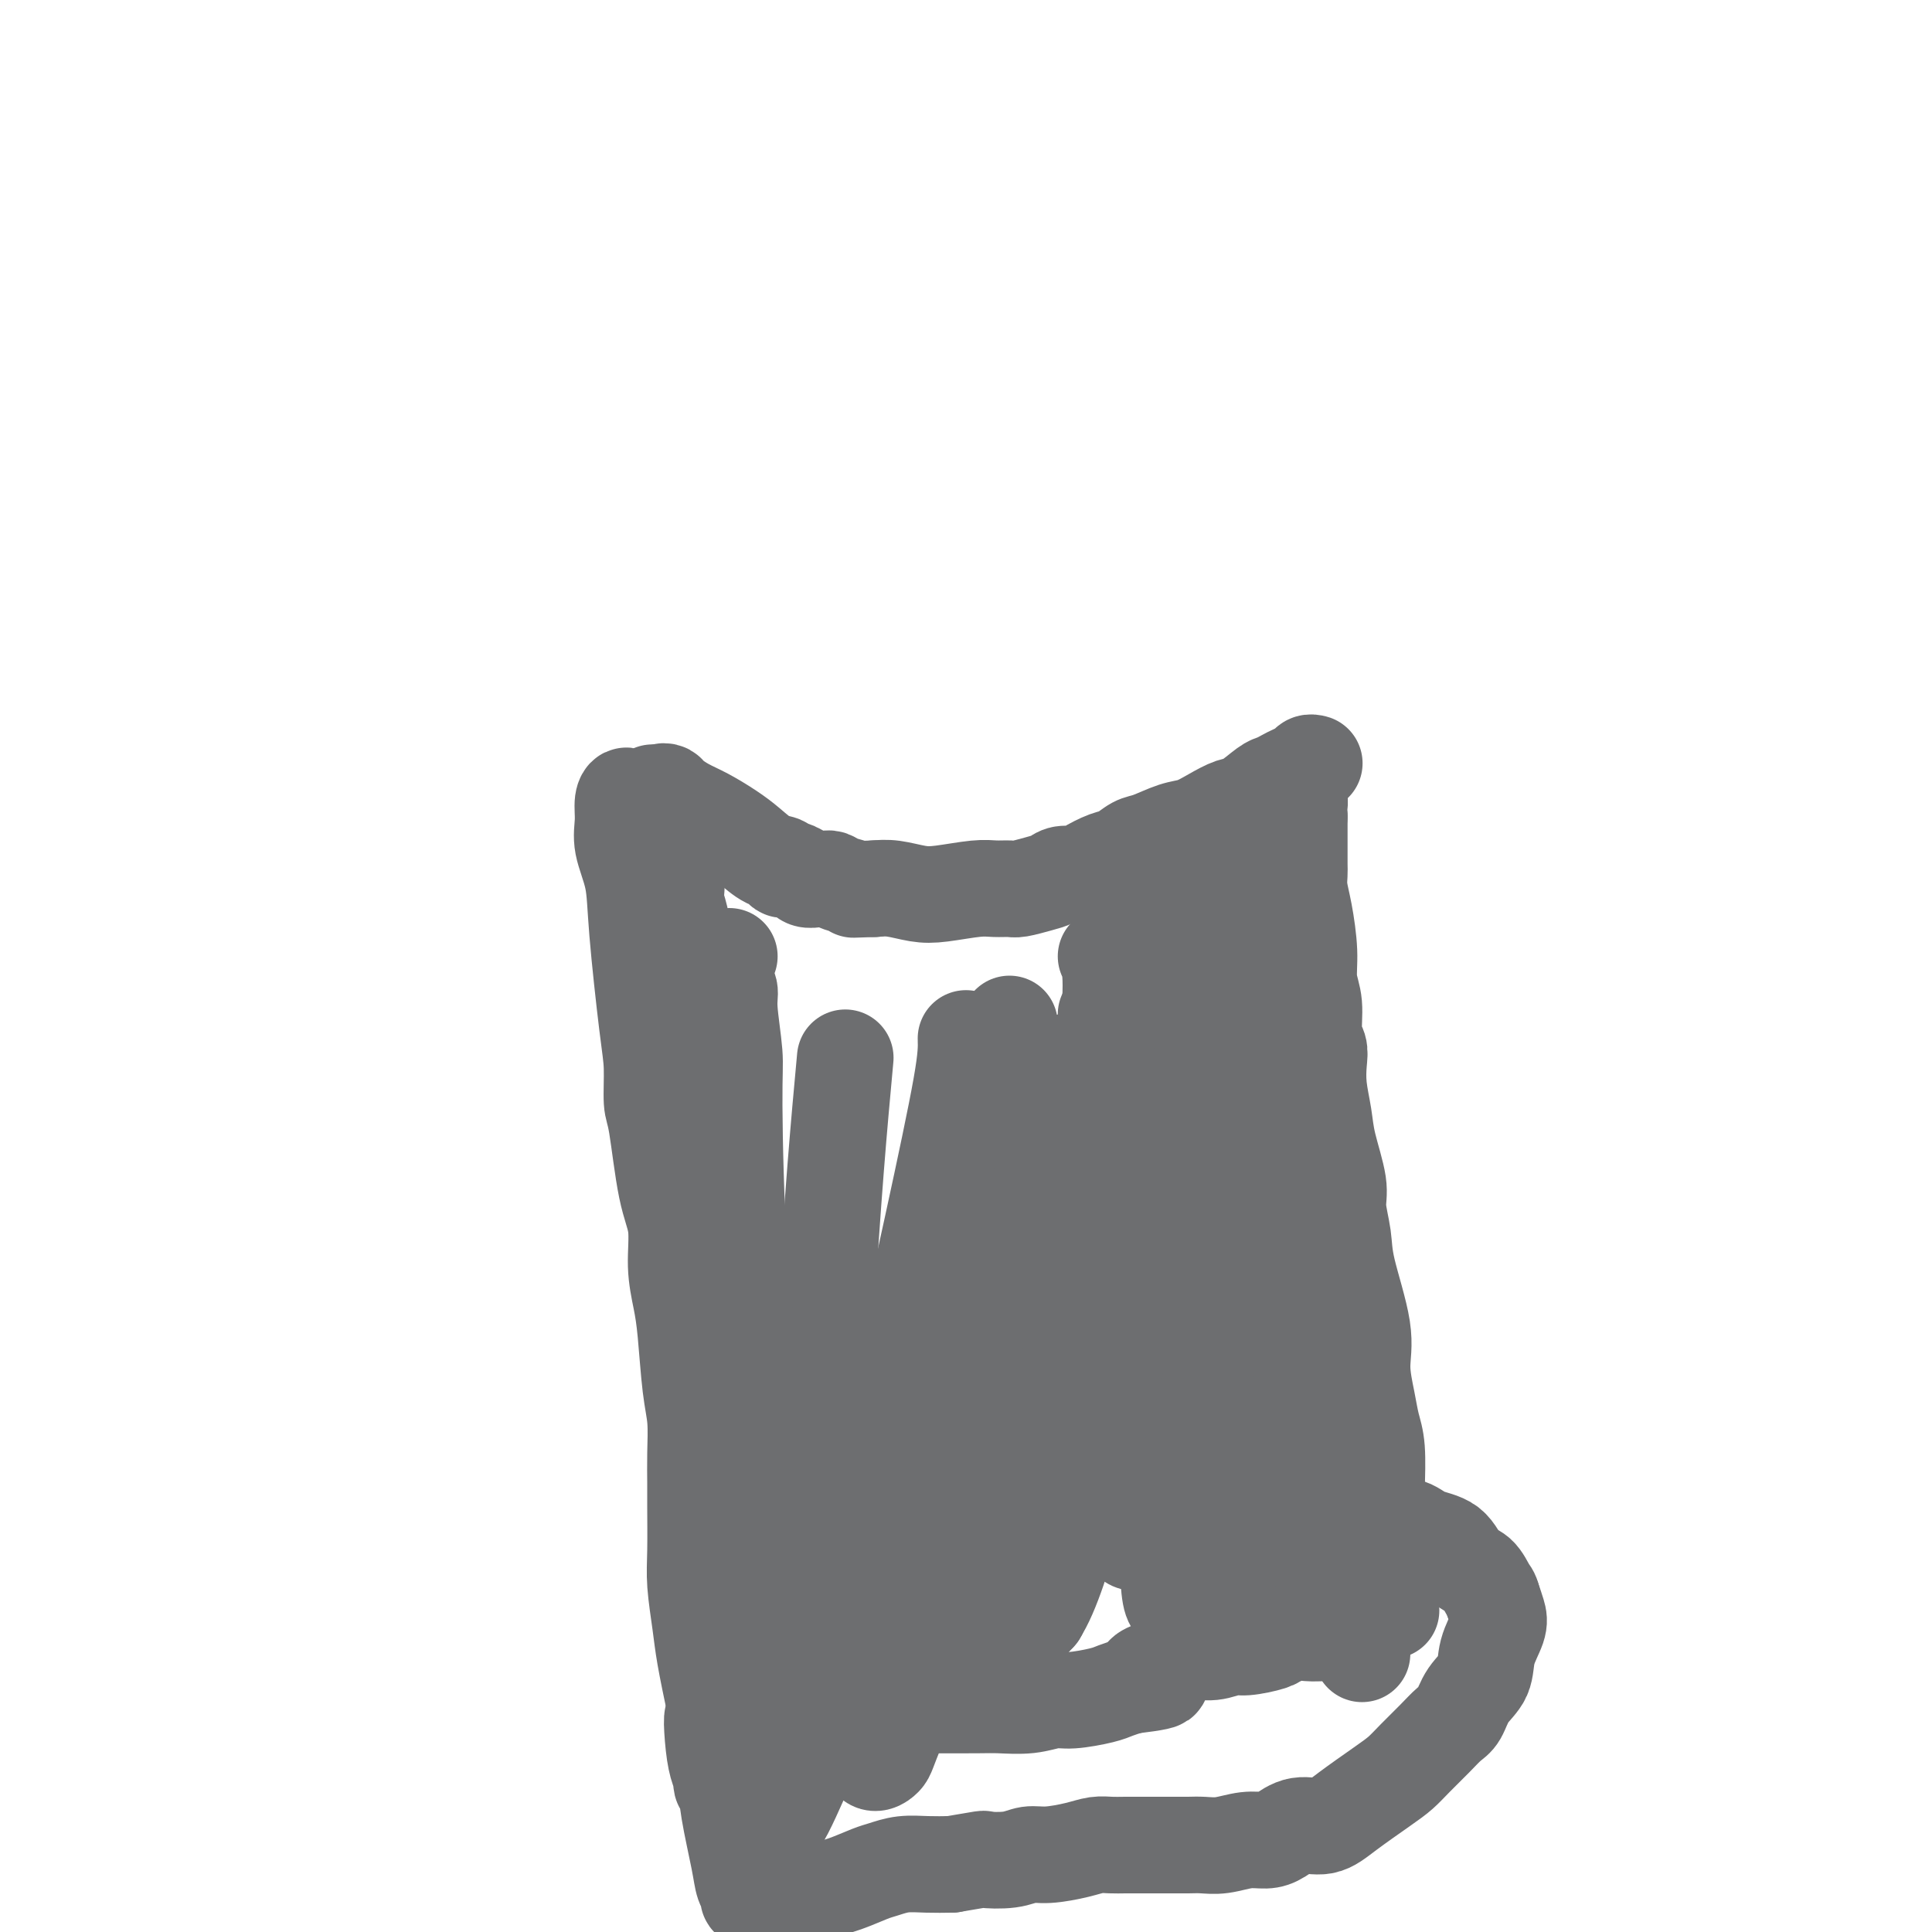 <svg viewBox='0 0 400 400' version='1.1' xmlns='http://www.w3.org/2000/svg' xmlns:xlink='http://www.w3.org/1999/xlink'><g fill='none' stroke='#6D6E70' stroke-width='20' stroke-linecap='round' stroke-linejoin='round'><path d='M272,158c0.096,0.024 0.192,0.048 0,0c-0.192,-0.048 -0.671,-0.167 -1,0c-0.329,0.167 -0.509,0.620 -1,1c-0.491,0.380 -1.293,0.687 -2,1c-0.707,0.313 -1.318,0.632 -2,1c-0.682,0.368 -1.434,0.784 -2,1c-0.566,0.216 -0.945,0.233 -2,1c-1.055,0.767 -2.787,2.284 -4,3c-1.213,0.716 -1.907,0.630 -3,1c-1.093,0.370 -2.585,1.197 -4,2c-1.415,0.803 -2.753,1.581 -4,2c-1.247,0.419 -2.405,0.478 -4,1c-1.595,0.522 -3.628,1.505 -5,2c-1.372,0.495 -2.081,0.501 -3,1c-0.919,0.499 -2.046,1.492 -3,2c-0.954,0.508 -1.736,0.531 -3,1c-1.264,0.469 -3.012,1.382 -4,2c-0.988,0.618 -1.217,0.940 -2,1c-0.783,0.060 -2.120,-0.142 -3,0c-0.880,0.142 -1.302,0.627 -2,1c-0.698,0.373 -1.670,0.635 -3,1c-1.330,0.365 -3.016,0.833 -4,1c-0.984,0.167 -1.266,0.032 -2,0c-0.734,-0.032 -1.921,0.040 -3,0c-1.079,-0.040 -2.049,-0.193 -4,0c-1.951,0.193 -4.884,0.732 -7,1c-2.116,0.268 -3.416,0.264 -5,0c-1.584,-0.264 -3.453,-0.790 -5,-1c-1.547,-0.210 -2.774,-0.105 -4,0'/><path d='M181,184c-6.012,0.199 -4.041,0.197 -4,0c0.041,-0.197 -1.849,-0.589 -3,-1c-1.151,-0.411 -1.564,-0.843 -2,-1c-0.436,-0.157 -0.894,-0.041 -1,0c-0.106,0.041 0.139,0.007 0,0c-0.139,-0.007 -0.663,0.013 -1,0c-0.337,-0.013 -0.488,-0.060 -1,0c-0.512,0.060 -1.385,0.227 -2,0c-0.615,-0.227 -0.972,-0.849 -1,-1c-0.028,-0.151 0.272,0.168 0,0c-0.272,-0.168 -1.114,-0.825 -2,-1c-0.886,-0.175 -1.814,0.130 -2,0c-0.186,-0.130 0.369,-0.696 0,-1c-0.369,-0.304 -1.663,-0.346 -3,-1c-1.337,-0.654 -2.719,-1.919 -4,-3c-1.281,-1.081 -2.461,-1.978 -4,-3c-1.539,-1.022 -3.435,-2.170 -5,-3c-1.565,-0.830 -2.798,-1.344 -4,-2c-1.202,-0.656 -2.374,-1.454 -3,-2c-0.626,-0.546 -0.707,-0.839 -1,-1c-0.293,-0.161 -0.798,-0.189 -1,0c-0.202,0.189 -0.101,0.594 0,1'/><path d='M137,165c-4.403,-2.305 -0.409,0.432 1,2c1.409,1.568 0.233,1.966 0,3c-0.233,1.034 0.478,2.706 1,4c0.522,1.294 0.857,2.212 1,4c0.143,1.788 0.095,4.446 0,6c-0.095,1.554 -0.235,2.005 0,3c0.235,0.995 0.847,2.533 1,4c0.153,1.467 -0.152,2.861 0,4c0.152,1.139 0.763,2.023 1,4c0.237,1.977 0.101,5.046 0,7c-0.101,1.954 -0.168,2.793 0,4c0.168,1.207 0.571,2.783 1,4c0.429,1.217 0.885,2.075 1,4c0.115,1.925 -0.110,4.916 0,7c0.110,2.084 0.555,3.262 1,5c0.445,1.738 0.889,4.035 1,6c0.111,1.965 -0.111,3.598 0,5c0.111,1.402 0.554,2.572 1,5c0.446,2.428 0.897,6.114 1,9c0.103,2.886 -0.140,4.971 0,7c0.140,2.029 0.663,4.001 1,6c0.337,1.999 0.489,4.024 1,7c0.511,2.976 1.381,6.901 2,10c0.619,3.099 0.988,5.371 1,8c0.012,2.629 -0.333,5.617 0,8c0.333,2.383 1.343,4.163 2,6c0.657,1.837 0.961,3.733 1,6c0.039,2.267 -0.185,4.907 0,7c0.185,2.093 0.781,3.641 1,5c0.219,1.359 0.063,2.531 0,4c-0.063,1.469 -0.031,3.234 0,5'/><path d='M157,334c3.110,27.803 0.886,12.811 0,8c-0.886,-4.811 -0.433,0.560 0,3c0.433,2.440 0.847,1.948 1,2c0.153,0.052 0.045,0.648 0,1c-0.045,0.352 -0.026,0.461 0,1c0.026,0.539 0.059,1.507 0,2c-0.059,0.493 -0.211,0.510 0,1c0.211,0.490 0.783,1.453 1,2c0.217,0.547 0.079,0.680 0,1c-0.079,0.320 -0.097,0.829 0,1c0.097,0.171 0.310,0.004 1,0c0.690,-0.004 1.858,0.157 2,0c0.142,-0.157 -0.743,-0.630 0,-1c0.743,-0.370 3.113,-0.635 5,-1c1.887,-0.365 3.292,-0.830 5,-1c1.708,-0.170 3.718,-0.046 6,0c2.282,0.046 4.836,0.013 7,0c2.164,-0.013 3.937,-0.008 7,0c3.063,0.008 7.415,0.017 10,0c2.585,-0.017 3.403,-0.060 5,0c1.597,0.060 3.974,0.223 6,0c2.026,-0.223 3.700,-0.833 5,-1c1.300,-0.167 2.225,0.110 4,0c1.775,-0.110 4.401,-0.607 6,-1c1.599,-0.393 2.171,-0.684 3,-1c0.829,-0.316 1.914,-0.658 3,-1'/><path d='M234,349c11.506,-1.388 4.269,-1.357 3,-2c-1.269,-0.643 3.428,-1.961 6,-3c2.572,-1.039 3.018,-1.798 4,-2c0.982,-0.202 2.499,0.153 4,0c1.501,-0.153 2.987,-0.815 4,-1c1.013,-0.185 1.554,0.108 3,0c1.446,-0.108 3.797,-0.616 5,-1c1.203,-0.384 1.256,-0.642 2,-1c0.744,-0.358 2.178,-0.814 3,-1c0.822,-0.186 1.032,-0.103 2,0c0.968,0.103 2.694,0.225 4,0c1.306,-0.225 2.191,-0.796 3,-1c0.809,-0.204 1.541,-0.041 2,0c0.459,0.041 0.644,-0.042 1,0c0.356,0.042 0.883,0.207 1,0c0.117,-0.207 -0.175,-0.787 0,-1c0.175,-0.213 0.817,-0.060 1,0c0.183,0.060 -0.092,0.027 0,0c0.092,-0.027 0.550,-0.049 1,0c0.450,0.049 0.890,0.167 1,0c0.110,-0.167 -0.112,-0.619 0,-1c0.112,-0.381 0.556,-0.690 1,-1'/><path d='M285,334c5.879,-1.193 1.575,-0.177 0,0c-1.575,0.177 -0.422,-0.486 0,-2c0.422,-1.514 0.114,-3.878 0,-6c-0.114,-2.122 -0.034,-4.002 0,-6c0.034,-1.998 0.021,-4.114 0,-6c-0.021,-1.886 -0.049,-3.542 0,-6c0.049,-2.458 0.174,-5.718 0,-8c-0.174,-2.282 -0.646,-3.586 -1,-5c-0.354,-1.414 -0.591,-2.939 -1,-5c-0.409,-2.061 -0.989,-4.659 -1,-7c-0.011,-2.341 0.549,-4.425 0,-8c-0.549,-3.575 -2.206,-8.640 -3,-12c-0.794,-3.360 -0.723,-5.016 -1,-7c-0.277,-1.984 -0.901,-4.297 -1,-6c-0.099,-1.703 0.327,-2.794 0,-5c-0.327,-2.206 -1.407,-5.525 -2,-8c-0.593,-2.475 -0.699,-4.105 -1,-6c-0.301,-1.895 -0.798,-4.053 -1,-6c-0.202,-1.947 -0.111,-3.681 0,-5c0.111,-1.319 0.241,-2.222 0,-3c-0.241,-0.778 -0.852,-1.432 -1,-3c-0.148,-1.568 0.167,-4.051 0,-6c-0.167,-1.949 -0.815,-3.366 -1,-5c-0.185,-1.634 0.094,-3.486 0,-6c-0.094,-2.514 -0.561,-5.689 -1,-8c-0.439,-2.311 -0.850,-3.758 -1,-5c-0.150,-1.242 -0.040,-2.280 0,-3c0.040,-0.720 0.011,-1.121 0,-2c-0.011,-0.879 -0.003,-2.237 0,-3c0.003,-0.763 0.001,-0.932 0,-2c-0.001,-1.068 -0.000,-3.034 0,-5'/><path d='M269,169c-0.614,-9.177 -0.150,-4.119 0,-3c0.150,1.119 -0.016,-1.701 0,-3c0.016,-1.299 0.212,-1.077 0,-1c-0.212,0.077 -0.833,0.009 -1,0c-0.167,-0.009 0.121,0.042 0,0c-0.121,-0.042 -0.651,-0.179 -1,0c-0.349,0.179 -0.518,0.672 -1,1c-0.482,0.328 -1.276,0.492 -2,1c-0.724,0.508 -1.377,1.359 -3,2c-1.623,0.641 -4.217,1.071 -6,2c-1.783,0.929 -2.757,2.356 -4,3c-1.243,0.644 -2.755,0.505 -4,1c-1.245,0.495 -2.222,1.625 -4,3c-1.778,1.375 -4.357,2.995 -6,4c-1.643,1.005 -2.351,1.396 -3,2c-0.649,0.604 -1.241,1.422 -2,2c-0.759,0.578 -1.687,0.917 -2,1c-0.313,0.083 -0.012,-0.091 0,0c0.012,0.091 -0.266,0.448 0,1c0.266,0.552 1.076,1.301 2,2c0.924,0.699 1.962,1.350 3,2'/><path d='M235,189c1.080,1.013 1.279,1.545 2,2c0.721,0.455 1.963,0.833 3,1c1.037,0.167 1.868,0.122 2,0c0.132,-0.122 -0.434,-0.322 0,0c0.434,0.322 1.867,1.168 3,2c1.133,0.832 1.967,1.652 3,4c1.033,2.348 2.265,6.223 4,10c1.735,3.777 3.971,7.456 6,13c2.029,5.544 3.850,12.953 5,18c1.150,5.047 1.628,7.731 2,11c0.372,3.269 0.636,7.124 1,11c0.364,3.876 0.826,7.773 1,11c0.174,3.227 0.060,5.782 0,8c-0.060,2.218 -0.068,4.097 0,6c0.068,1.903 0.210,3.830 0,5c-0.210,1.170 -0.774,1.582 -1,2c-0.226,0.418 -0.115,0.841 0,1c0.115,0.159 0.235,0.055 0,0c-0.235,-0.055 -0.825,-0.060 -1,0c-0.175,0.060 0.064,0.184 0,-2c-0.064,-2.184 -0.430,-6.676 -1,-12c-0.570,-5.324 -1.343,-11.481 -2,-18c-0.657,-6.519 -1.199,-13.399 -2,-19c-0.801,-5.601 -1.861,-9.923 -3,-16c-1.139,-6.077 -2.358,-13.907 -3,-18c-0.642,-4.093 -0.708,-4.448 -1,-5c-0.292,-0.552 -0.809,-1.303 -1,-2c-0.191,-0.697 -0.054,-1.342 0,-1c0.054,0.342 0.027,1.671 0,3'/><path d='M252,204c0.669,5.113 2.342,16.396 4,26c1.658,9.604 3.303,17.529 5,26c1.697,8.471 3.448,17.489 5,25c1.552,7.511 2.906,13.515 4,19c1.094,5.485 1.929,10.451 2,13c0.071,2.549 -0.622,2.682 -1,3c-0.378,0.318 -0.442,0.820 -1,1c-0.558,0.180 -1.612,0.036 -2,0c-0.388,-0.036 -0.112,0.036 0,-1c0.112,-1.036 0.060,-3.180 0,-5c-0.060,-1.820 -0.129,-3.318 0,-5c0.129,-1.682 0.454,-3.549 1,-5c0.546,-1.451 1.311,-2.486 2,-3c0.689,-0.514 1.301,-0.508 2,-1c0.699,-0.492 1.483,-1.481 2,-2c0.517,-0.519 0.766,-0.567 1,-1c0.234,-0.433 0.452,-1.251 1,-2c0.548,-0.749 1.424,-1.428 2,-2c0.576,-0.572 0.850,-1.037 1,-1c0.150,0.037 0.174,0.577 0,1c-0.174,0.423 -0.548,0.728 -1,1c-0.452,0.272 -0.983,0.509 -2,2c-1.017,1.491 -2.522,4.236 -5,8c-2.478,3.764 -5.931,8.549 -8,12c-2.069,3.451 -2.755,5.570 -4,7c-1.245,1.430 -3.051,2.171 -4,3c-0.949,0.829 -1.042,1.747 -1,2c0.042,0.253 0.217,-0.159 0,-1c-0.217,-0.841 -0.828,-2.111 0,-5c0.828,-2.889 3.094,-7.397 5,-12c1.906,-4.603 3.453,-9.302 5,-14'/><path d='M265,293c1.896,-6.530 2.136,-7.853 3,-9c0.864,-1.147 2.351,-2.116 3,-3c0.649,-0.884 0.458,-1.681 0,0c-0.458,1.681 -1.183,5.842 -2,9c-0.817,3.158 -1.725,5.314 -3,9c-1.275,3.686 -2.918,8.902 -4,12c-1.082,3.098 -1.605,4.077 -2,5c-0.395,0.923 -0.664,1.789 -1,2c-0.336,0.211 -0.739,-0.232 -1,0c-0.261,0.232 -0.379,1.139 0,-2c0.379,-3.139 1.257,-10.323 2,-16c0.743,-5.677 1.352,-9.846 2,-13c0.648,-3.154 1.336,-5.293 2,-7c0.664,-1.707 1.304,-2.983 2,-5c0.696,-2.017 1.447,-4.775 2,-6c0.553,-1.225 0.906,-0.917 1,0c0.094,0.917 -0.072,2.442 -1,7c-0.928,4.558 -2.618,12.148 -5,19c-2.382,6.852 -5.455,12.964 -8,19c-2.545,6.036 -4.562,11.994 -6,15c-1.438,3.006 -2.297,3.058 -3,3c-0.703,-0.058 -1.250,-0.228 -2,0c-0.750,0.228 -1.701,0.854 -2,-5c-0.299,-5.854 0.055,-18.187 1,-28c0.945,-9.813 2.480,-17.107 4,-25c1.520,-7.893 3.024,-16.386 5,-24c1.976,-7.614 4.425,-14.350 6,-19c1.575,-4.650 2.278,-7.216 3,-9c0.722,-1.784 1.464,-2.788 2,-2c0.536,0.788 0.868,3.368 0,9c-0.868,5.632 -2.934,14.316 -5,23'/><path d='M258,252c-1.873,9.424 -4.054,16.983 -7,27c-2.946,10.017 -6.657,22.493 -9,29c-2.343,6.507 -3.317,7.044 -4,8c-0.683,0.956 -1.076,2.332 -2,3c-0.924,0.668 -2.380,0.627 -3,-2c-0.620,-2.627 -0.403,-7.841 0,-13c0.403,-5.159 0.994,-10.263 3,-20c2.006,-9.737 5.427,-24.108 8,-35c2.573,-10.892 4.297,-18.306 6,-25c1.703,-6.694 3.387,-12.668 5,-18c1.613,-5.332 3.157,-10.024 4,-12c0.843,-1.976 0.984,-1.238 1,-1c0.016,0.238 -0.094,-0.024 0,0c0.094,0.024 0.391,0.334 0,4c-0.391,3.666 -1.469,10.688 -3,18c-1.531,7.312 -3.514,14.912 -6,25c-2.486,10.088 -5.475,22.663 -7,29c-1.525,6.337 -1.585,6.436 -2,7c-0.415,0.564 -1.186,1.592 -2,2c-0.814,0.408 -1.673,0.194 -2,-2c-0.327,-2.194 -0.122,-6.369 1,-12c1.122,-5.631 3.163,-12.719 5,-20c1.837,-7.281 3.472,-14.756 5,-22c1.528,-7.244 2.950,-14.258 4,-20c1.050,-5.742 1.729,-10.212 2,-12c0.271,-1.788 0.136,-0.894 0,0'/><path d='M255,180c0.366,1.753 0.733,3.507 0,6c-0.733,2.493 -2.565,5.727 -3,7c-0.435,1.273 0.528,0.587 -2,9c-2.528,8.413 -8.548,25.926 -12,38c-3.452,12.074 -4.337,18.710 -6,27c-1.663,8.290 -4.106,18.235 -6,26c-1.894,7.765 -3.240,13.352 -5,20c-1.760,6.648 -3.936,14.359 -5,18c-1.064,3.641 -1.017,3.213 -1,3c0.017,-0.213 0.005,-0.211 0,-1c-0.005,-0.789 -0.001,-2.368 0,-3c0.001,-0.632 0.001,-0.316 0,0'/><path d='M242,211c-0.098,3.215 -0.196,6.430 0,8c0.196,1.570 0.685,1.493 0,6c-0.685,4.507 -2.546,13.596 -4,22c-1.454,8.404 -2.502,16.123 -5,27c-2.498,10.877 -6.448,24.912 -9,34c-2.552,9.088 -3.707,13.228 -5,17c-1.293,3.772 -2.725,7.177 -4,9c-1.275,1.823 -2.393,2.066 -3,3c-0.607,0.934 -0.702,2.559 -1,0c-0.298,-2.559 -0.799,-9.303 -1,-12c-0.201,-2.697 -0.100,-1.349 0,0'/><path d='M229,198c0.499,1.051 0.997,2.102 1,6c0.003,3.898 -0.491,10.644 -2,20c-1.509,9.356 -4.034,21.322 -6,32c-1.966,10.678 -3.374,20.069 -7,33c-3.626,12.931 -9.469,29.401 -13,39c-3.531,9.599 -4.750,12.326 -6,15c-1.250,2.674 -2.531,5.294 -4,7c-1.469,1.706 -3.126,2.498 -4,2c-0.874,-0.498 -0.964,-2.285 -1,-3c-0.036,-0.715 -0.018,-0.357 0,0'/><path d='M229,210c-0.028,1.872 -0.056,3.745 0,5c0.056,1.255 0.195,1.893 -1,7c-1.195,5.107 -3.725,14.685 -6,24c-2.275,9.315 -4.295,18.368 -7,28c-2.705,9.632 -6.094,19.843 -9,29c-2.906,9.157 -5.329,17.261 -9,27c-3.671,9.739 -8.592,21.112 -11,27c-2.408,5.888 -2.305,6.289 -3,7c-0.695,0.711 -2.187,1.730 -3,0c-0.813,-1.730 -0.947,-6.209 -1,-8c-0.053,-1.791 -0.027,-0.896 0,0'/><path d='M220,220c-0.351,2.318 -0.702,4.636 -1,6c-0.298,1.364 -0.545,1.774 -2,6c-1.455,4.226 -4.120,12.267 -7,21c-2.880,8.733 -5.975,18.156 -9,27c-3.025,8.844 -5.981,17.108 -9,25c-3.019,7.892 -6.102,15.413 -9,22c-2.898,6.587 -5.612,12.240 -7,15c-1.388,2.760 -1.451,2.628 -2,1c-0.549,-1.628 -1.586,-4.751 -2,-6c-0.414,-1.249 -0.207,-0.625 0,0'/><path d='M209,212c-0.327,4.043 -0.653,8.087 -1,11c-0.347,2.913 -0.714,4.697 -2,11c-1.286,6.303 -3.489,17.127 -8,34c-4.511,16.873 -11.329,39.796 -16,55c-4.671,15.204 -7.196,22.690 -10,30c-2.804,7.310 -5.885,14.444 -8,19c-2.115,4.556 -3.262,6.534 -5,7c-1.738,0.466 -4.068,-0.581 -5,-1c-0.932,-0.419 -0.466,-0.209 0,0'/><path d='M200,215c0.053,1.872 0.105,3.745 -1,10c-1.105,6.255 -3.368,16.893 -6,29c-2.632,12.107 -5.633,25.685 -9,38c-3.367,12.315 -7.098,23.369 -10,32c-2.902,8.631 -4.974,14.839 -7,19c-2.026,4.161 -4.007,6.274 -5,6c-0.993,-0.274 -0.998,-2.935 -1,-4c-0.002,-1.065 -0.001,-0.532 0,0'/><path d='M175,219c-0.658,7.141 -1.317,14.281 -2,23c-0.683,8.719 -1.391,19.016 -2,29c-0.609,9.984 -1.119,19.655 -2,28c-0.881,8.345 -2.134,15.365 -3,21c-0.866,5.635 -1.345,9.884 -2,12c-0.655,2.116 -1.485,2.097 -2,2c-0.515,-0.097 -0.715,-0.273 -1,-2c-0.285,-1.727 -0.654,-5.003 0,-12c0.654,-6.997 2.330,-17.713 3,-22c0.670,-4.287 0.335,-2.143 0,0'/><path d='M151,198c-0.544,1.408 -1.089,2.817 -1,4c0.089,1.183 0.810,2.142 1,3c0.190,0.858 -0.152,1.615 0,4c0.152,2.385 0.797,6.397 1,9c0.203,2.603 -0.035,3.796 0,11c0.035,7.204 0.342,20.420 1,30c0.658,9.580 1.668,15.523 2,22c0.332,6.477 -0.014,13.489 0,19c0.014,5.511 0.388,9.522 0,11c-0.388,1.478 -1.540,0.422 -2,0c-0.460,-0.422 -0.230,-0.211 0,0'/><path d='M131,169c-0.305,-1.712 -0.611,-3.423 -1,-4c-0.389,-0.577 -0.862,-0.019 -1,1c-0.138,1.019 0.061,2.498 0,4c-0.061,1.502 -0.380,3.028 0,5c0.380,1.972 1.460,4.391 2,7c0.540,2.609 0.539,5.406 1,11c0.461,5.594 1.383,13.983 2,19c0.617,5.017 0.930,6.663 1,9c0.070,2.337 -0.101,5.365 0,7c0.101,1.635 0.475,1.878 1,5c0.525,3.122 1.201,9.123 2,13c0.799,3.877 1.719,5.631 2,8c0.281,2.369 -0.079,5.352 0,8c0.079,2.648 0.595,4.962 1,7c0.405,2.038 0.697,3.802 1,7c0.303,3.198 0.617,7.831 1,11c0.383,3.169 0.835,4.874 1,7c0.165,2.126 0.043,4.673 0,7c-0.043,2.327 -0.008,4.435 0,6c0.008,1.565 -0.010,2.588 0,5c0.010,2.412 0.047,6.213 0,9c-0.047,2.787 -0.177,4.562 0,7c0.177,2.438 0.663,5.541 1,8c0.337,2.459 0.525,4.274 1,7c0.475,2.726 1.238,6.363 2,10'/><path d='M148,353c2.815,29.994 0.852,10.980 0,5c-0.852,-5.980 -0.594,1.073 0,5c0.594,3.927 1.522,4.729 2,6c0.478,1.271 0.506,3.010 1,6c0.494,2.990 1.456,7.232 2,10c0.544,2.768 0.672,4.062 1,5c0.328,0.938 0.857,1.519 1,2c0.143,0.481 -0.098,0.861 0,1c0.098,0.139 0.536,0.037 1,0c0.464,-0.037 0.953,-0.010 1,0c0.047,0.010 -0.349,0.003 0,0c0.349,-0.003 1.443,-0.004 2,0c0.557,0.004 0.576,0.011 1,0c0.424,-0.011 1.253,-0.041 2,0c0.747,0.041 1.412,0.153 2,0c0.588,-0.153 1.099,-0.570 2,-1c0.901,-0.430 2.194,-0.875 3,-1c0.806,-0.125 1.127,0.068 2,0c0.873,-0.068 2.298,-0.396 4,-1c1.702,-0.604 3.683,-1.482 5,-2c1.317,-0.518 1.972,-0.675 3,-1c1.028,-0.325 2.431,-0.818 4,-1c1.569,-0.182 3.306,-0.052 5,0c1.694,0.052 3.347,0.026 5,0'/><path d='M197,386c7.833,-1.327 6.416,-1.143 7,-1c0.584,0.143 3.171,0.245 5,0c1.829,-0.245 2.902,-0.836 4,-1c1.098,-0.164 2.222,0.100 4,0c1.778,-0.100 4.211,-0.563 6,-1c1.789,-0.437 2.936,-0.849 4,-1c1.064,-0.151 2.045,-0.040 3,0c0.955,0.040 1.882,0.011 3,0c1.118,-0.011 2.426,-0.002 4,0c1.574,0.002 3.414,-0.003 5,0c1.586,0.003 2.917,0.015 4,0c1.083,-0.015 1.916,-0.058 3,0c1.084,0.058 2.417,0.218 4,0c1.583,-0.218 3.417,-0.813 5,-1c1.583,-0.187 2.917,0.034 4,0c1.083,-0.034 1.917,-0.323 3,-1c1.083,-0.677 2.415,-1.742 4,-2c1.585,-0.258 3.424,0.291 5,0c1.576,-0.291 2.890,-1.421 5,-3c2.110,-1.579 5.016,-3.606 7,-5c1.984,-1.394 3.046,-2.153 4,-3c0.954,-0.847 1.801,-1.780 3,-3c1.199,-1.220 2.749,-2.727 4,-4c1.251,-1.273 2.204,-2.313 3,-3c0.796,-0.687 1.436,-1.020 2,-2c0.564,-0.980 1.052,-2.608 2,-4c0.948,-1.392 2.356,-2.550 3,-4c0.644,-1.450 0.523,-3.193 1,-5c0.477,-1.807 1.551,-3.679 2,-5c0.449,-1.321 0.271,-2.092 0,-3c-0.271,-0.908 -0.636,-1.954 -1,-3'/><path d='M309,331c-0.301,-1.216 -0.552,-1.256 -1,-2c-0.448,-0.744 -1.093,-2.193 -2,-3c-0.907,-0.807 -2.077,-0.973 -3,-2c-0.923,-1.027 -1.599,-2.916 -3,-4c-1.401,-1.084 -3.528,-1.362 -5,-2c-1.472,-0.638 -2.288,-1.635 -4,-2c-1.712,-0.365 -4.320,-0.098 -6,0c-1.680,0.098 -2.431,0.027 -3,0c-0.569,-0.027 -0.957,-0.008 -2,0c-1.043,0.008 -2.742,0.006 -4,0c-1.258,-0.006 -2.076,-0.017 -3,0c-0.924,0.017 -1.955,0.061 -3,0c-1.045,-0.061 -2.106,-0.227 -3,0c-0.894,0.227 -1.622,0.846 -2,1c-0.378,0.154 -0.406,-0.156 -1,0c-0.594,0.156 -1.754,0.777 -2,1c-0.246,0.223 0.423,0.047 1,0c0.577,-0.047 1.064,0.036 1,0c-0.064,-0.036 -0.678,-0.192 0,0c0.678,0.192 2.647,0.730 4,1c1.353,0.270 2.089,0.270 3,1c0.911,0.730 1.998,2.190 3,3c1.002,0.810 1.918,0.970 3,2c1.082,1.030 2.330,2.931 3,4c0.670,1.069 0.763,1.305 1,2c0.237,0.695 0.619,1.847 1,3'/><path d='M282,334c0.774,1.501 0.207,0.753 0,1c-0.207,0.247 -0.056,1.490 0,3c0.056,1.510 0.016,3.289 0,4c-0.016,0.711 -0.008,0.356 0,0'/></g>
</svg>